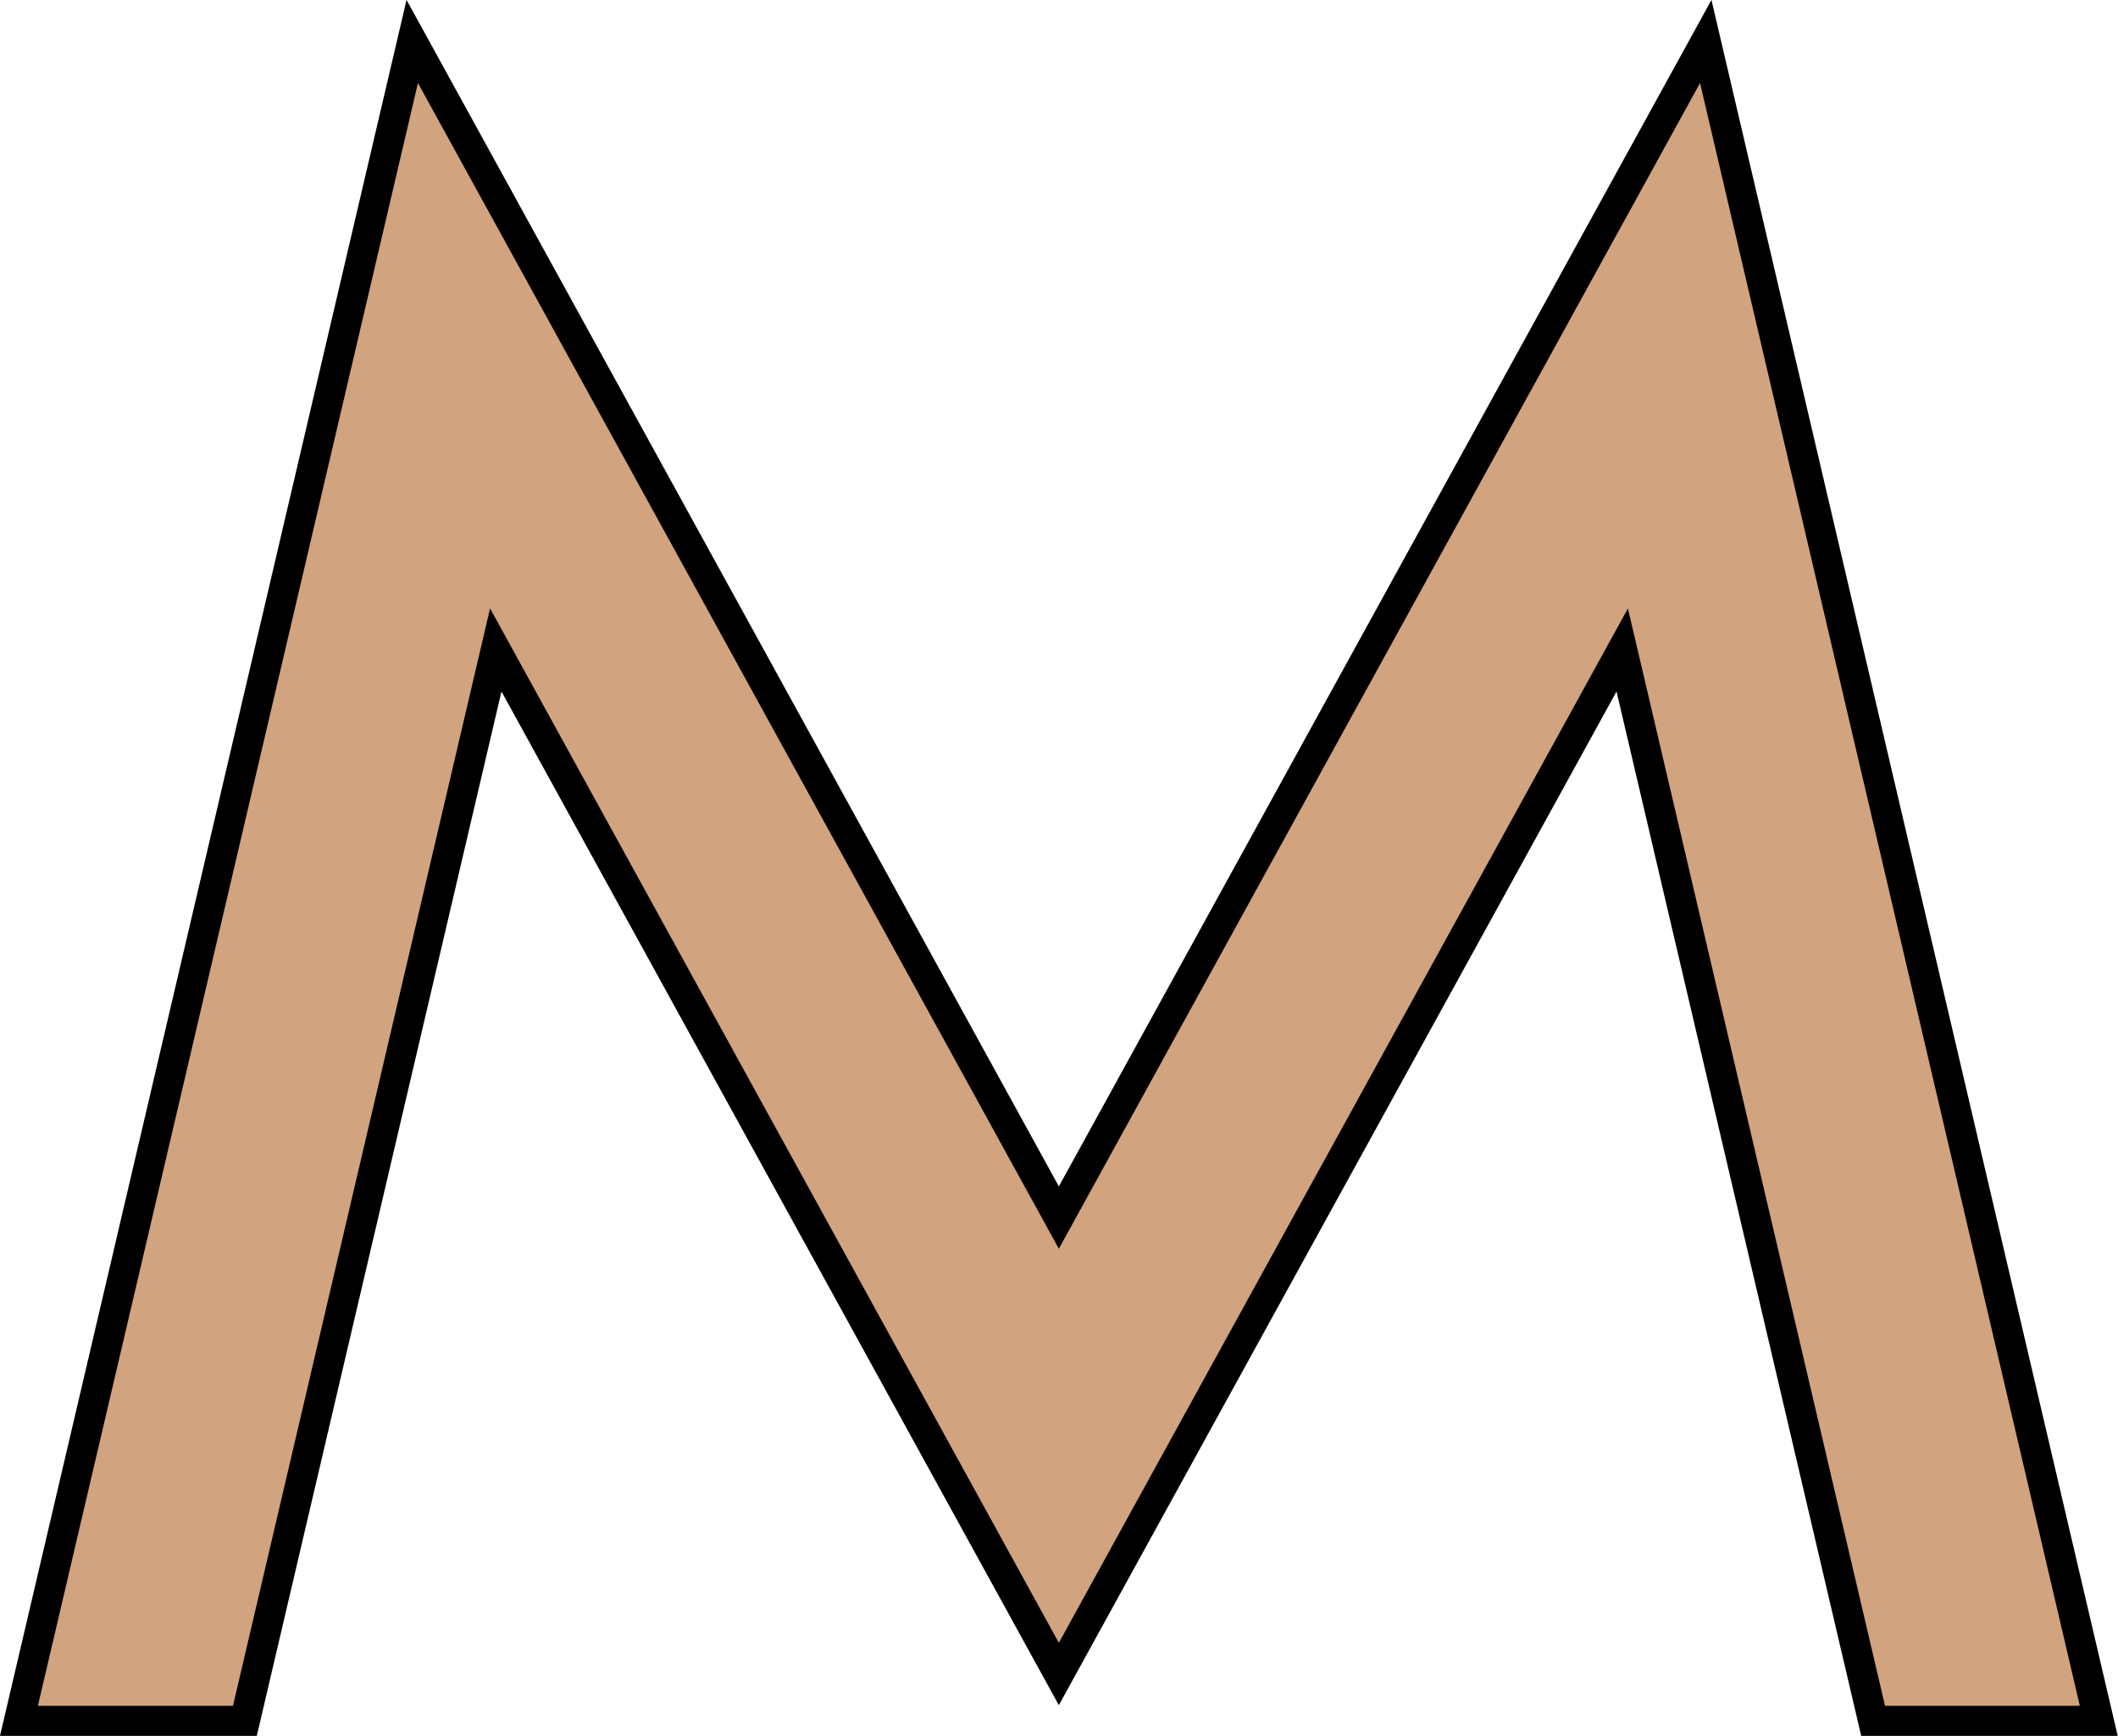 <?xml version="1.0" encoding="UTF-8"?><svg id="_レイヤー_2" xmlns="http://www.w3.org/2000/svg" viewBox="0 0 70.49 57.77"><defs><style>.cls-1{fill:#d1a37e;stroke:#000;stroke-miterlimit:10;}</style></defs><g id="top_slide-1"><polygon class="cls-1" points="62.34 57.27 69.85 57.27 56.77 1.38 35.24 40.52 13.72 1.38 .63 57.27 8.15 57.27 16.5 21.63 35.24 55.71 53.99 21.63 62.34 57.27"/></g></svg>
